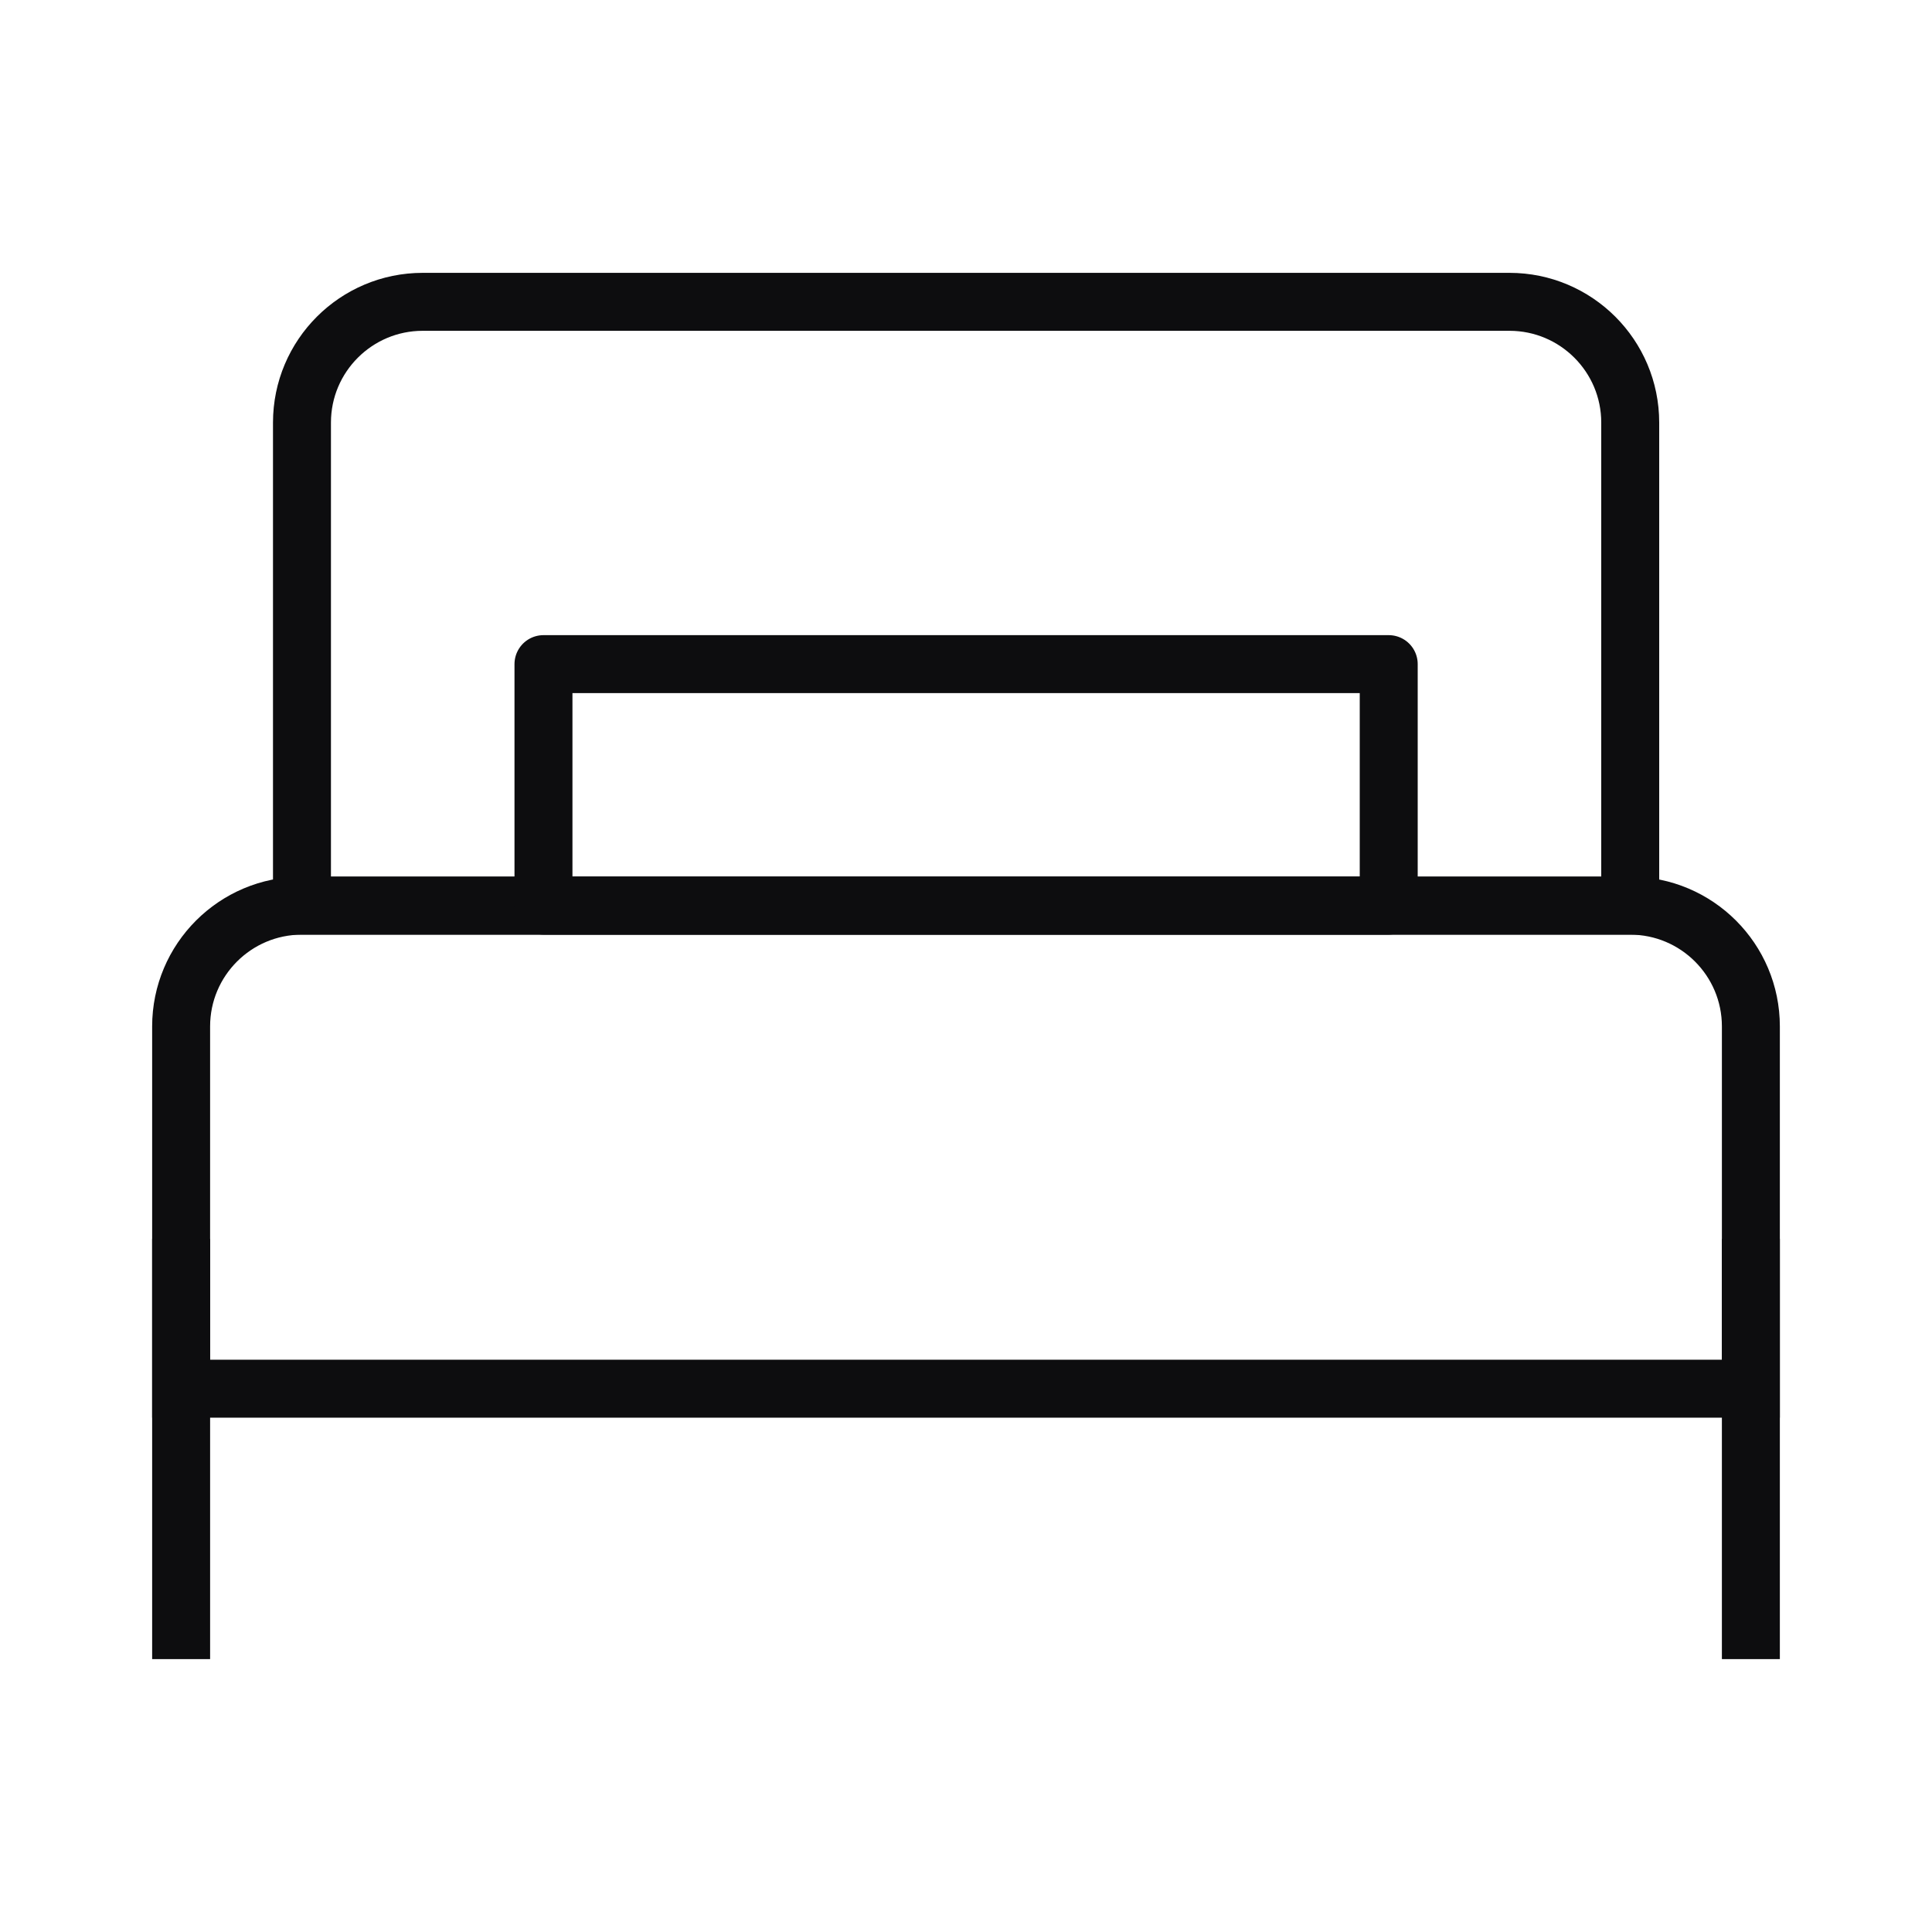 <svg width="40" height="40" viewBox="0 0 40 40" fill="none" xmlns="http://www.w3.org/2000/svg">
<path d="M33.75 18.751H6.25C4.87 18.751 3.75 19.871 3.75 21.251V28.751H36.25V21.251C36.25 19.871 35.13 18.751 33.75 18.751Z" stroke="#0D0D0F" stroke-width="1.2"/>
<path d="M36.25 26.25V33.75M3.75 26.25V33.75" stroke="#0D0D0F" stroke-width="1.2" stroke-linecap="square"/>
<path d="M31.252 6.249H8.752C7.372 6.249 6.252 7.369 6.252 8.749V18.749H33.752V8.749C33.752 7.369 32.632 6.249 31.252 6.249Z" stroke="#0D0D0F" stroke-width="1.2"/>
<path d="M11.252 13.75H28.752V18.75H11.252V13.75Z" stroke="#0D0D0F" stroke-width="1.2" stroke-linejoin="round"/>
</svg>
